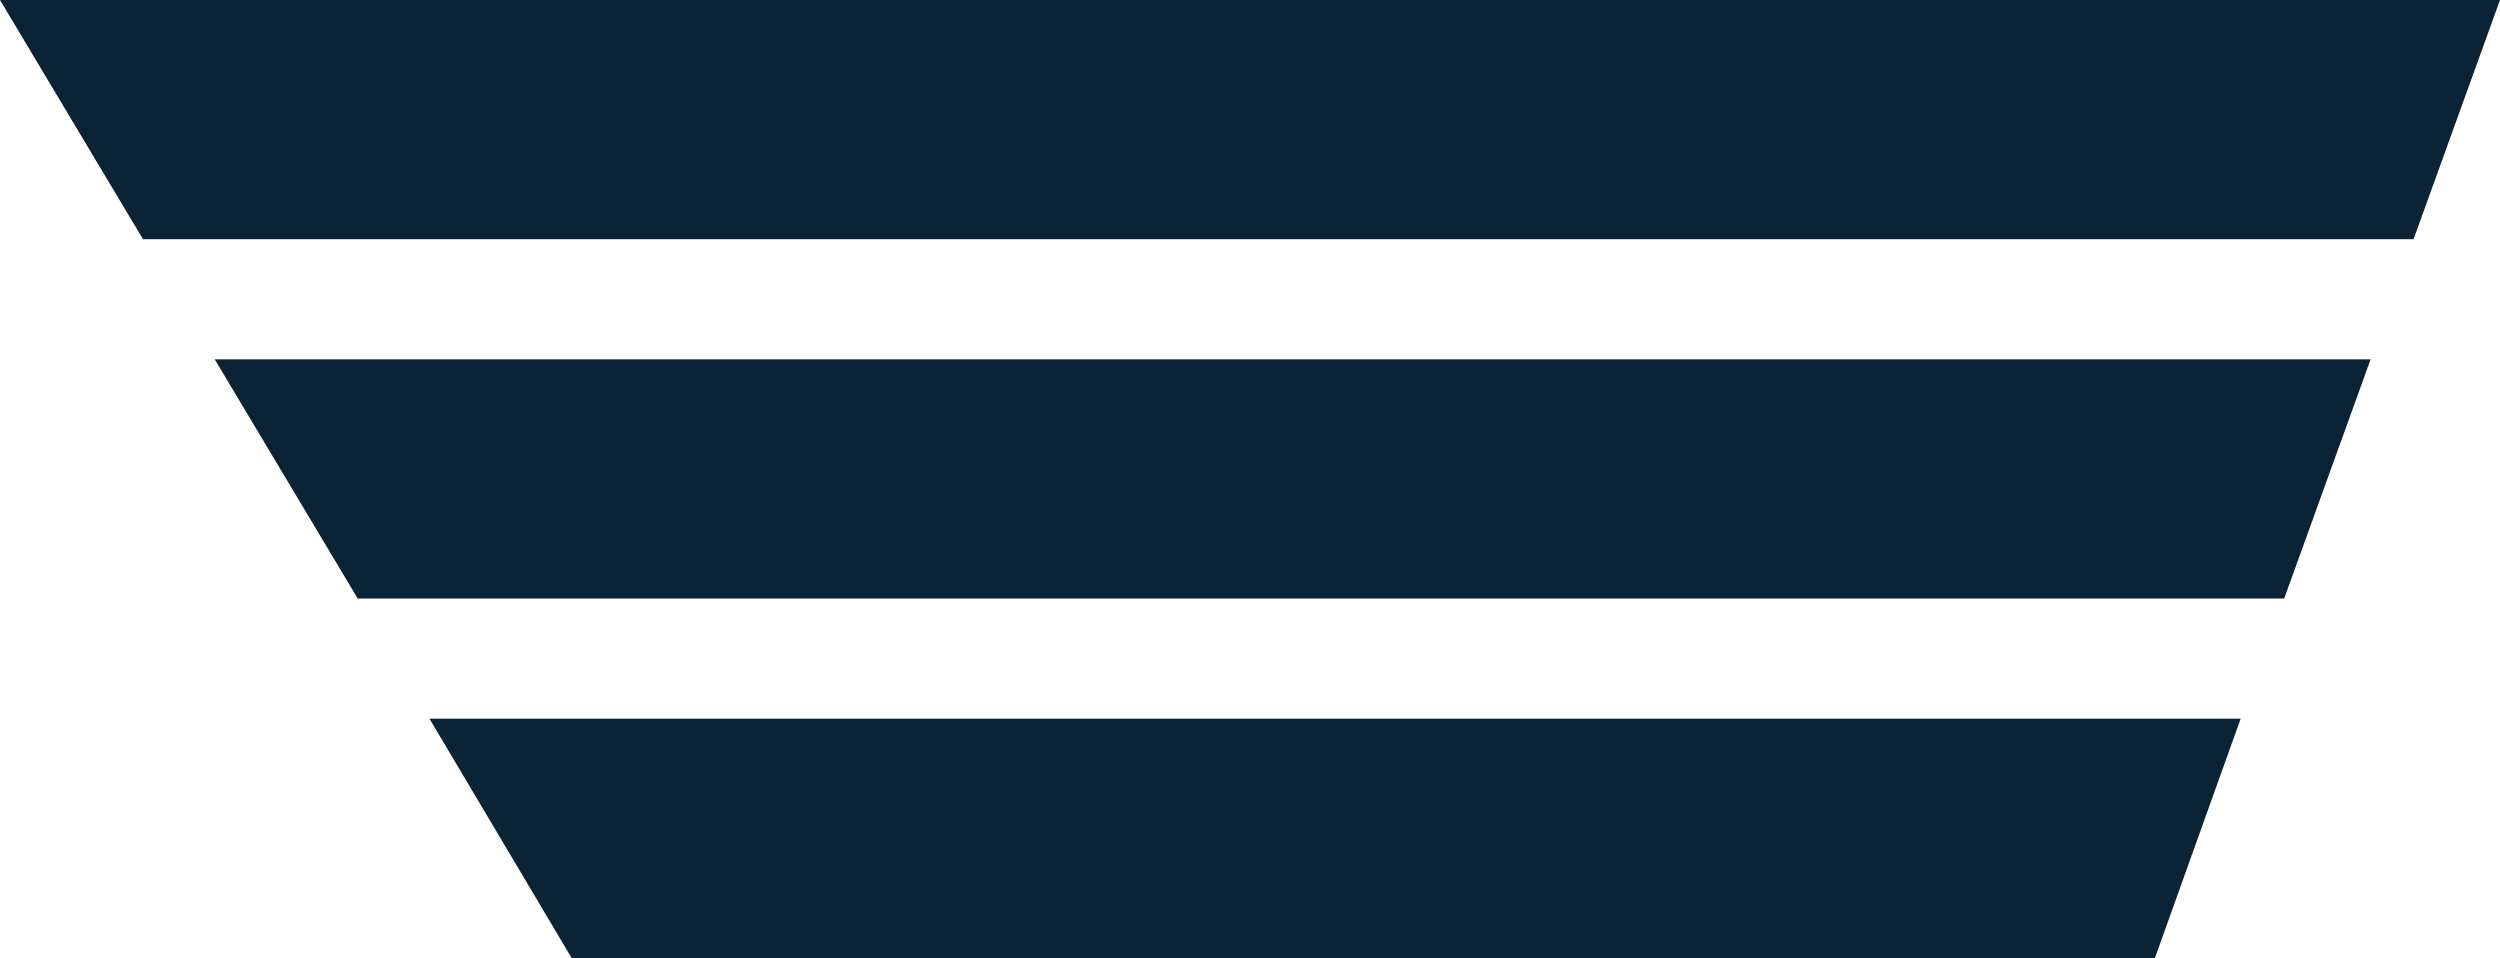 <svg xmlns="http://www.w3.org/2000/svg" width="112.171" height="43" viewBox="0 0 112.171 43"><path id="Path_1227" data-name="Path 1227" d="M679.5,79.83l6.415,10.732H787.793l3.878-10.732Zm19.268,32.244,6.39,10.756h71.024l3.854-10.756Zm-9.634-16.122,6.415,10.732h86.439l3.878-10.732Z" transform="translate(-679.5 -79.83)" fill="#0a2436"></path></svg>
